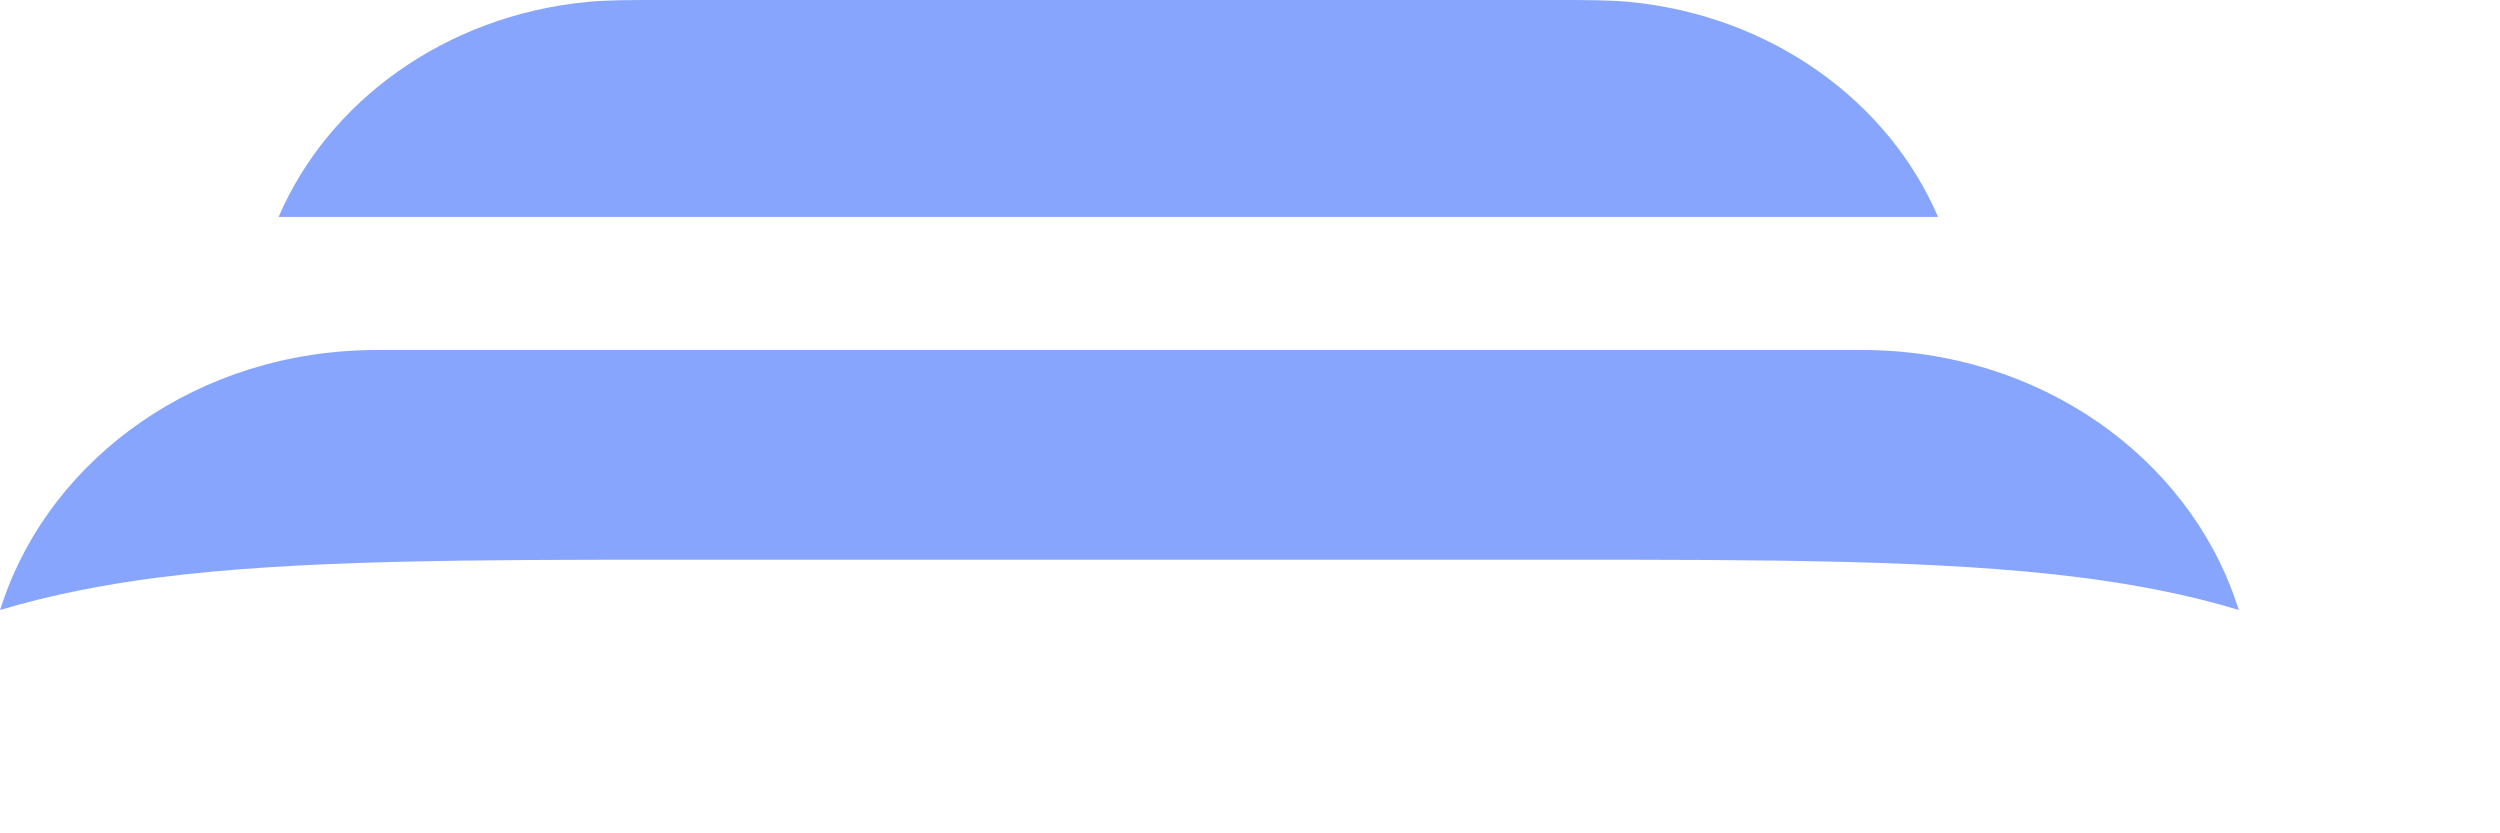 <?xml version="1.0" encoding="utf-8"?>
<svg xmlns="http://www.w3.org/2000/svg" fill="none" height="100%" overflow="visible" preserveAspectRatio="none" style="display: block;" viewBox="0 0 9 3" width="100%">
<path d="M2.375 0H5.605C5.712 0 5.794 4.86908e-08 5.867 0.007C6.379 0.057 6.799 0.366 6.977 0.781H1.003C1.181 0.366 1.601 0.057 2.113 0.007C2.185 4.86908e-08 2.267 0 2.375 0ZM1.357 1.26C0.714 1.26 0.187 1.648 0.011 2.164L0 2.196C0.184 2.141 0.376 2.104 0.57 2.079C1.07 2.015 1.702 2.015 2.435 2.015H5.624C6.358 2.015 6.99 2.015 7.49 2.079C7.684 2.104 7.876 2.14 8.06 2.196L8.049 2.164C7.873 1.648 7.346 1.26 6.702 1.26H1.357Z" fill="#87A5FC" id="Vector"/>
</svg>